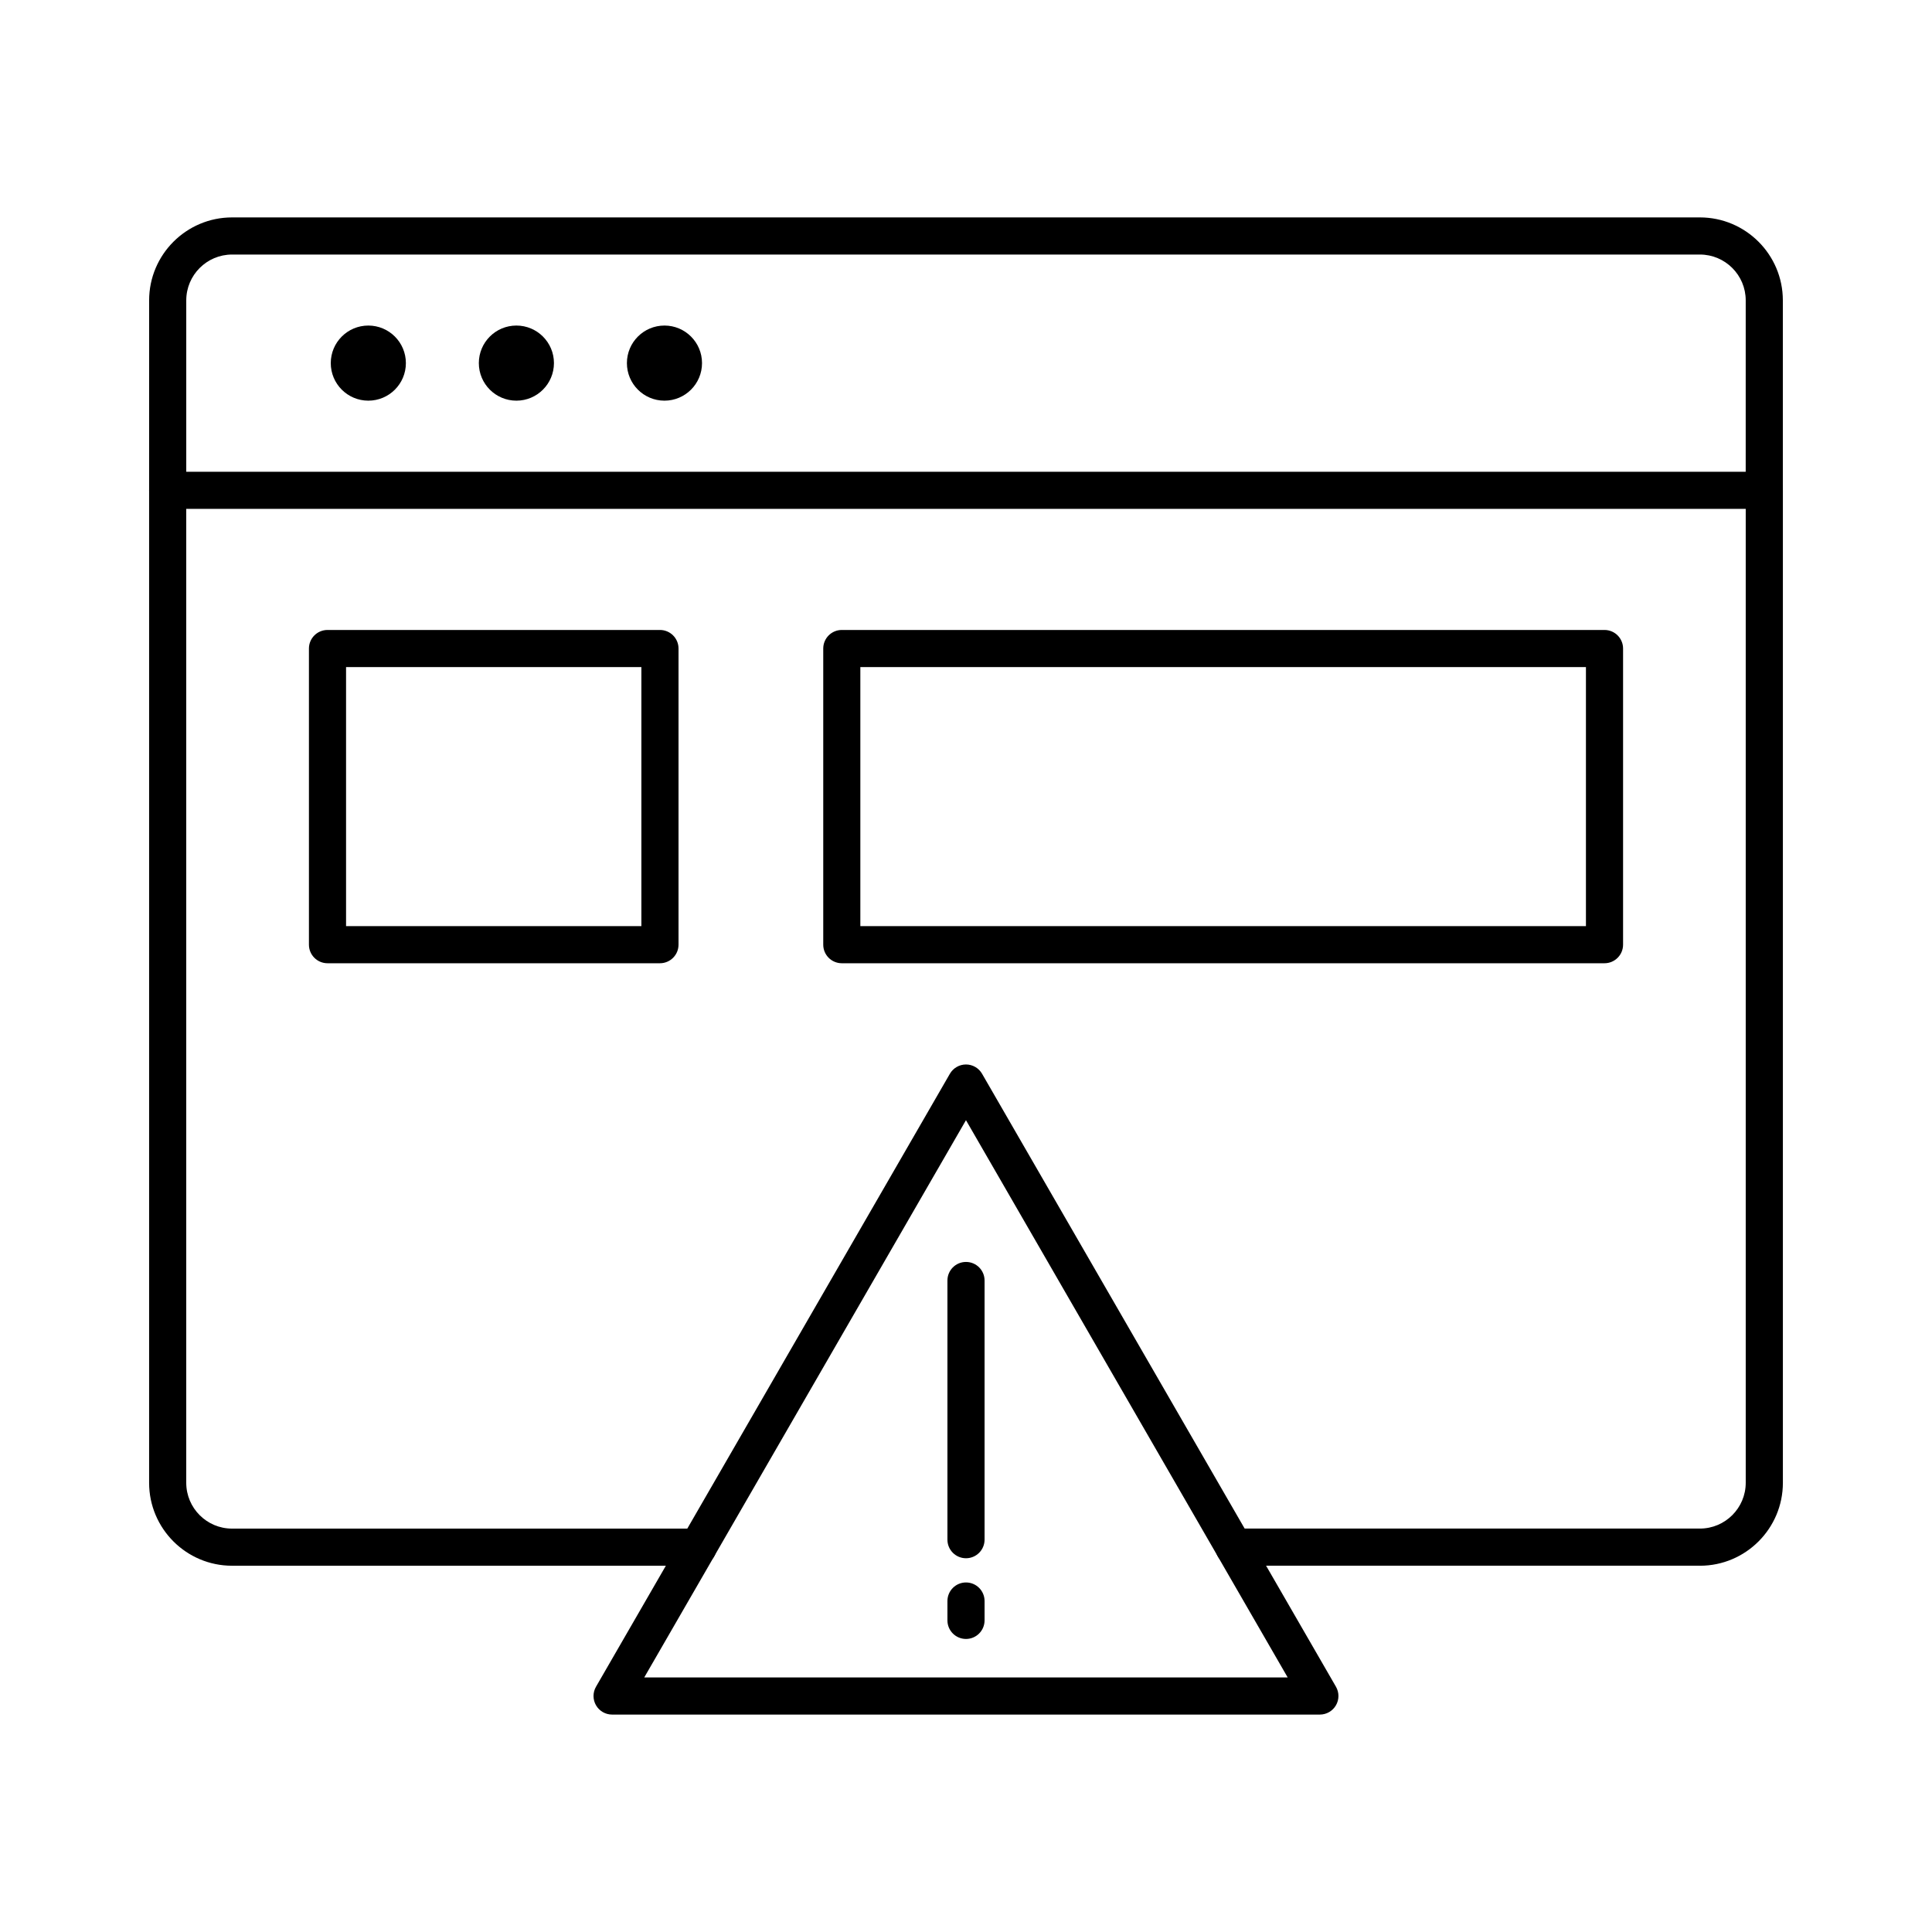 <?xml version="1.0" encoding="UTF-8"?>
<!-- Uploaded to: SVG Repo, www.svgrepo.com, Generator: SVG Repo Mixer Tools -->
<svg fill="#000000" width="800px" height="800px" version="1.1" viewBox="144 144 512 512" xmlns="http://www.w3.org/2000/svg">
 <g>
  <path d="m241.61 250.18c-5.496 0-9.953-4.457-9.953-9.953 0-5.496 4.457-9.953 9.953-9.953s9.953 4.457 9.953 9.953c0 5.496-4.457 9.953-9.953 9.953z"/>
  <path d="m280.85 250.18c-5.496 0-9.953-4.457-9.953-9.953 0-5.496 4.457-9.953 9.953-9.953 5.496 0 9.953 4.457 9.953 9.953-0.004 5.496-4.457 9.953-9.953 9.953z"/>
  <path d="m320.09 250.18c-5.496 0-9.953-4.457-9.953-9.953 0-5.496 4.457-9.953 9.953-9.953s9.953 4.457 9.953 9.953c0 5.496-4.457 9.953-9.953 9.953z"/>
  <path d="m611.55 278.85c-2.719 0-4.922-2.203-4.922-4.922l0.004-50.332c0-6.695-5.445-12.141-12.141-12.141h-388.99c-6.695 0-12.141 5.449-12.141 12.141v50.328c0 2.719-2.203 4.922-4.922 4.922s-4.922-2.203-4.922-4.922l0.004-50.328c0-12.121 9.859-21.98 21.98-21.98h388.99c12.121 0 21.98 9.859 21.98 21.98v50.328c0 2.723-2.203 4.926-4.922 4.926z"/>
  <path d="m594.5 558.93h-123.5c-2.719 0-4.922-2.203-4.922-4.922s2.203-4.922 4.922-4.922h123.5c6.691 0 12.137-5.445 12.137-12.137v-258.1h-413.28v258.11c0 6.691 5.445 12.137 12.137 12.137h123.5c2.719 0 4.922 2.203 4.922 4.922s-2.203 4.922-4.922 4.922l-123.5-0.004c-12.121 0-21.977-9.859-21.977-21.977v-263.02c0-2.719 2.203-4.922 4.922-4.922h423.11c2.719 0 4.934 2.203 4.934 4.922v263.02c-0.004 12.117-9.863 21.977-21.98 21.977z"/>
  <path d="m318.89 399.27h-88.098c-2.719 0-4.922-2.203-4.922-4.922v-78.48c0-2.719 2.203-4.922 4.922-4.922h88.102c2.719 0 4.922 2.203 4.922 4.922v78.48c-0.004 2.719-2.207 4.922-4.926 4.922zm-83.18-9.84h78.262v-68.641h-78.262z"/>
  <path d="m569.21 399.27h-202.12c-2.719 0-4.922-2.203-4.922-4.922v-78.48c0-2.719 2.203-4.922 4.922-4.922h202.12c2.719 0 4.922 2.203 4.922 4.922v78.48c-0.004 2.719-2.207 4.922-4.922 4.922zm-197.21-9.84h192.29v-68.641h-192.29z"/>
  <path d="m493.78 598.38h-187.57c-1.758 0-3.383-0.938-4.262-2.461s-0.879-3.398 0-4.922l93.785-162.44c0.879-1.523 2.504-2.461 4.262-2.461s3.383 0.938 4.262 2.461l93.785 162.44c0.879 1.523 0.879 3.398 0 4.922-0.883 1.523-2.508 2.461-4.266 2.461zm-179.05-9.84h170.52l-85.258-147.68z"/>
  <path d="m400 556.95c-2.719 0-4.922-2.203-4.922-4.922v-68.68c0-2.719 2.203-4.922 4.922-4.922s4.922 2.203 4.922 4.922v68.68c-0.004 2.719-2.207 4.922-4.922 4.922z"/>
  <path d="m400 578.34c-2.719 0-4.922-2.203-4.922-4.922v-5.129c0-2.719 2.203-4.922 4.922-4.922s4.922 2.203 4.922 4.922v5.129c-0.004 2.719-2.207 4.922-4.922 4.922z"/>
 </g>
</svg>